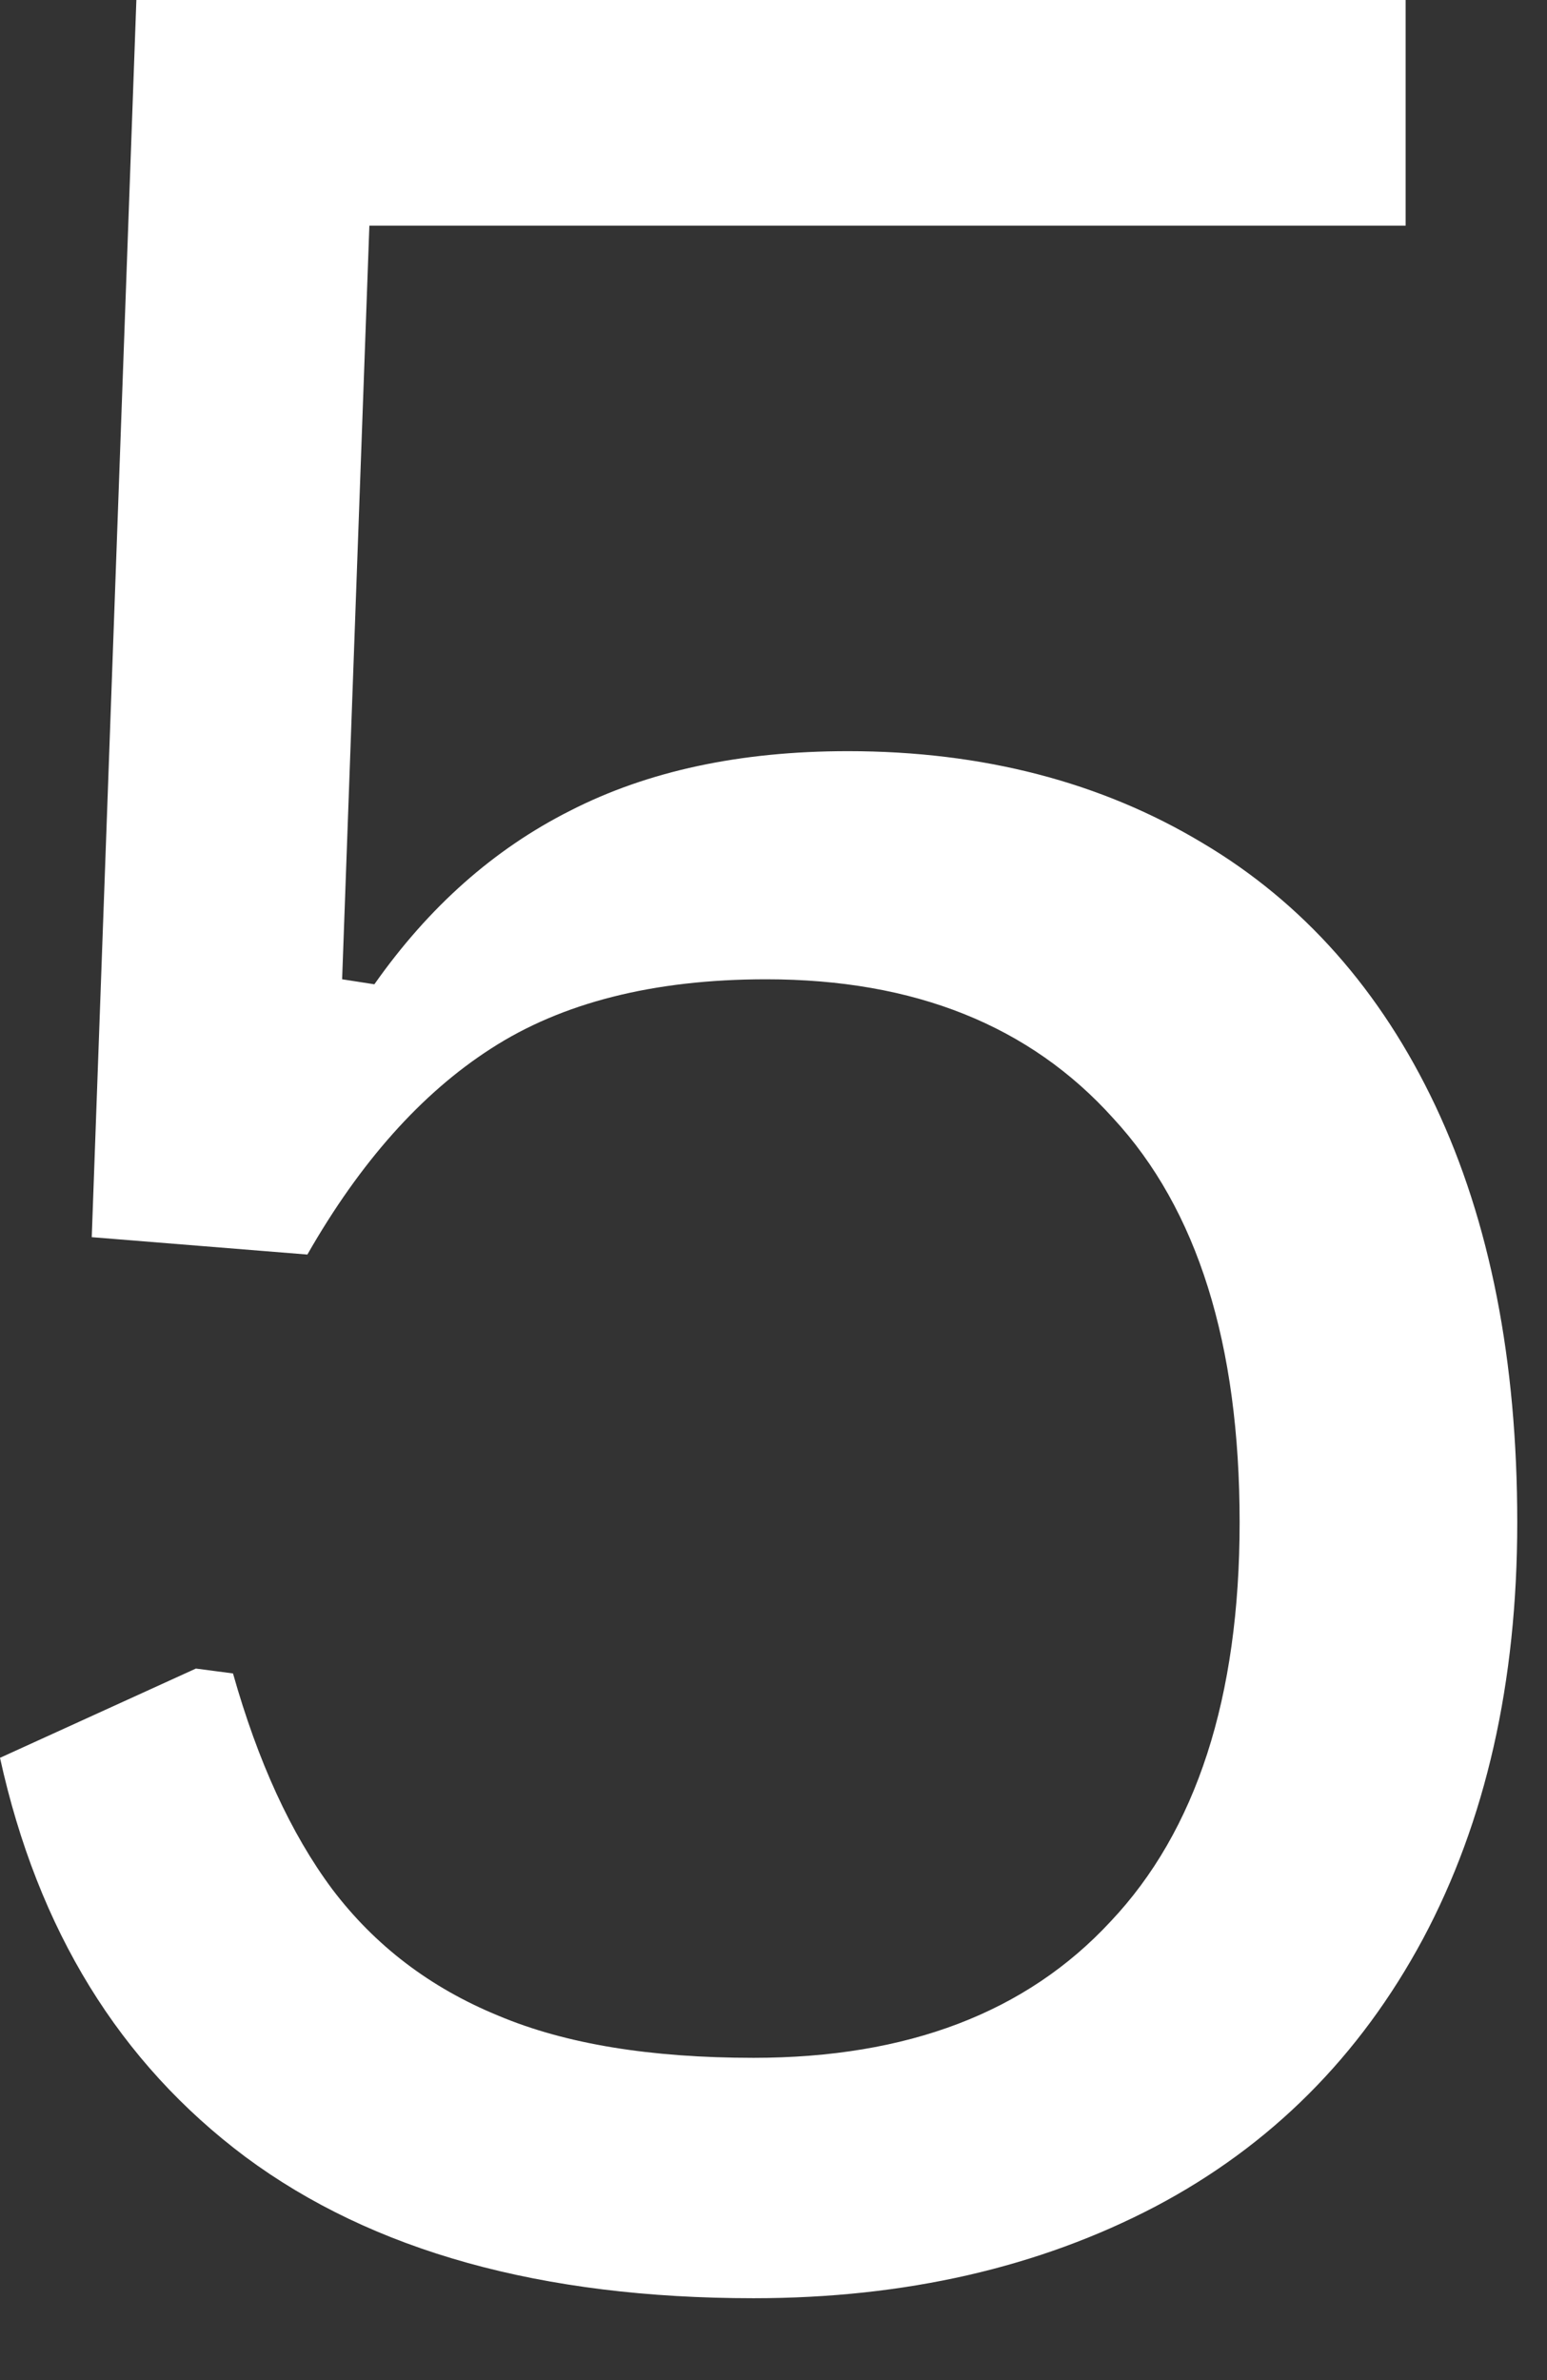 <?xml version="1.0" encoding="utf-8"?>
<svg xmlns="http://www.w3.org/2000/svg" fill="none" height="100%" overflow="visible" preserveAspectRatio="none" style="display: block;" viewBox="0 0 13 20" width="100%">
<rect x="0" y="0" width="13" height="20" fill="#333333" stroke="none"/>
<g id="Group">
<g id="Group_2">
<path d="M6.333 19.312C4.552 19.312 3.13 18.917 2.063 18.125C1.005 17.333 0.318 16.219 2.58684e-05 14.771L1.646 14.021L1.958 14.062C2.167 14.802 2.443 15.406 2.792 15.875C3.151 16.349 3.615 16.703 4.188 16.938C4.755 17.177 5.469 17.292 6.333 17.292C7.625 17.292 8.625 16.911 9.333 16.146C10.052 15.385 10.417 14.266 10.417 12.792C10.417 11.292 10.062 10.161 9.354 9.396C8.656 8.62 7.688 8.229 6.438 8.229C5.49 8.229 4.719 8.427 4.125 8.812C3.542 9.187 3.026 9.766 2.583 10.542L0.771 10.396L1.146 -2.28882e-05H11.812V1.896H3.104L2.875 8.229L3.146 8.271C3.604 7.62 4.151 7.135 4.792 6.812C5.443 6.479 6.219 6.312 7.125 6.312C8.26 6.312 9.255 6.573 10.104 7.083C10.948 7.583 11.604 8.323 12.062 9.292C12.521 10.266 12.75 11.432 12.75 12.792C12.75 14.141 12.484 15.307 11.958 16.292C11.427 17.281 10.677 18.031 9.708 18.542C8.734 19.052 7.609 19.312 6.333 19.312Z" fill="white" id="Vector"/>
</g>
</g>
</svg>
